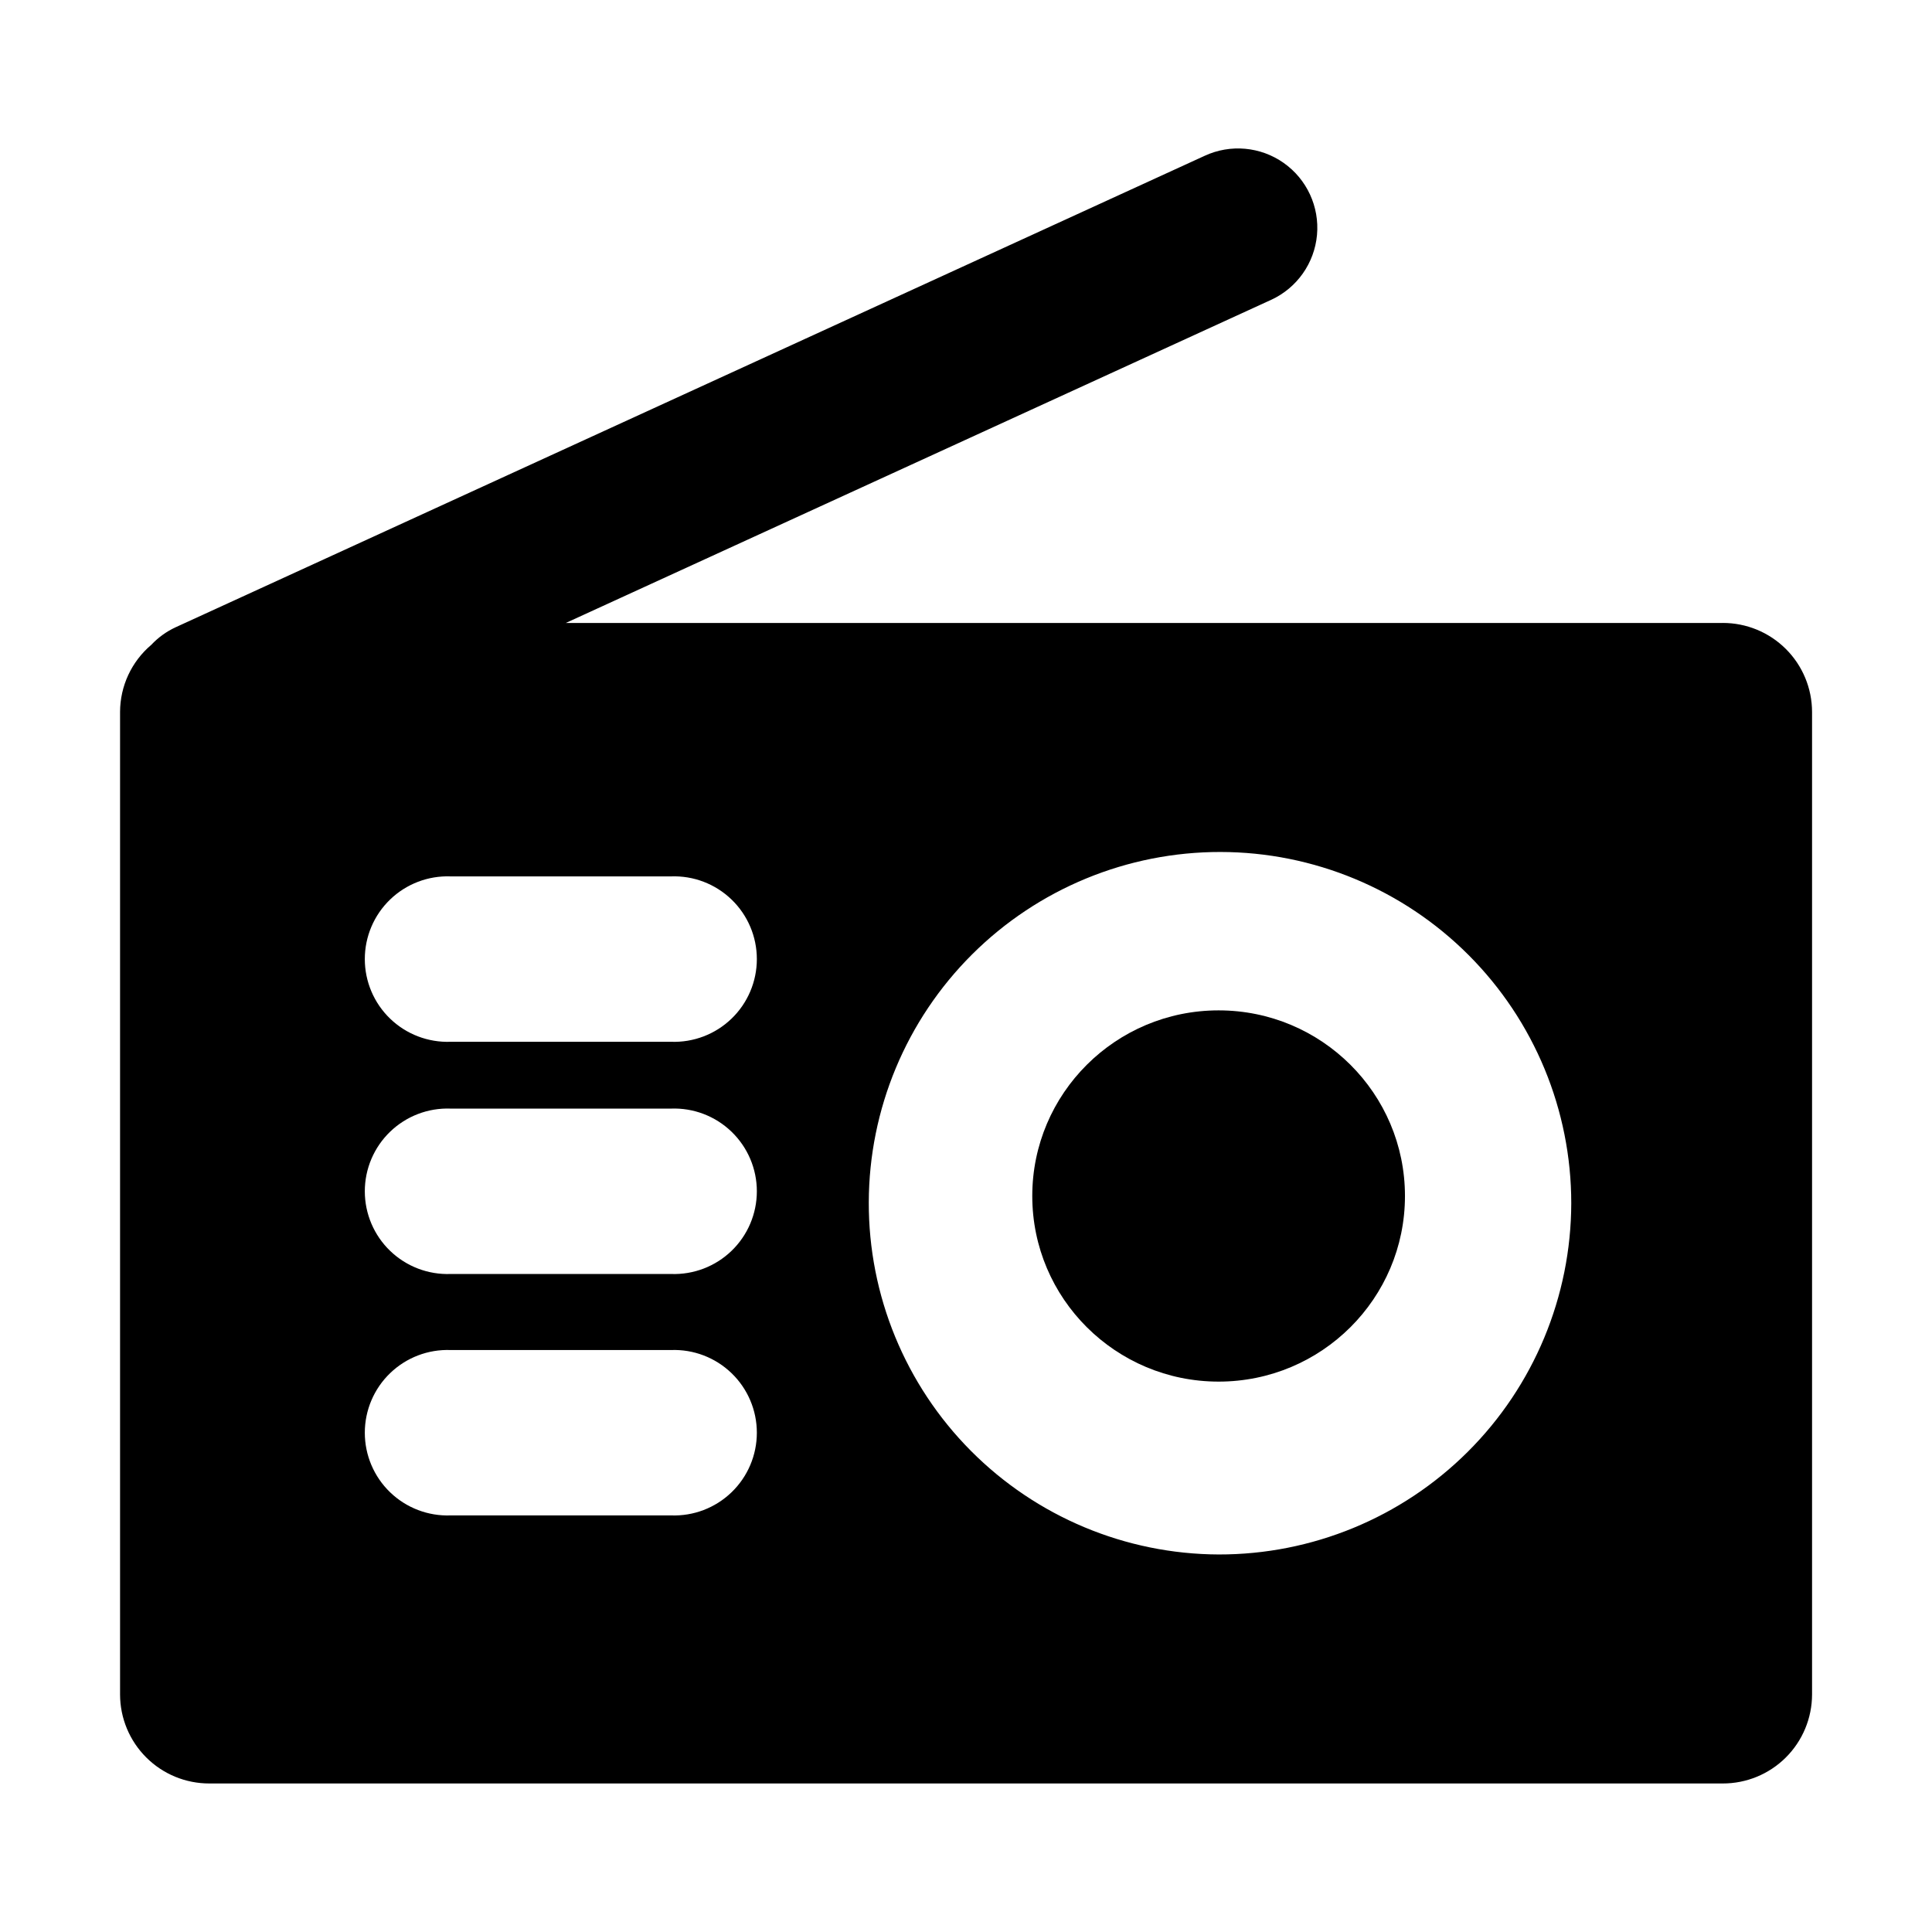 <?xml version="1.0" encoding="UTF-8"?>
<!-- Uploaded to: SVG Repo, www.svgrepo.com, Generator: SVG Repo Mixer Tools -->
<svg fill="#000000" width="800px" height="800px" version="1.1" viewBox="144 144 512 512" xmlns="http://www.w3.org/2000/svg">
 <g>
  <path d="m516.33 460.95c0 27.168-22.109 49.191-49.383 49.191-27.273 0-49.383-22.023-49.383-49.191s22.109-49.191 49.383-49.191c27.273 0 49.383 22.023 49.383 49.191"/>
  <path d="m600.52 309.09h-306.57l186.95-85.648v0.004c6.816-3.152 11.438-9.699 12.117-17.18 0.68-7.477-2.68-14.75-8.816-19.082-6.137-4.328-14.117-5.055-20.934-1.902l-272.68 124.93c-2.453 1.129-4.664 2.723-6.512 4.691-5.223 4.426-8.238 10.914-8.258 17.758v260.41c0.012 6.266 2.516 12.27 6.957 16.688 4.438 4.422 10.453 6.894 16.719 6.879h401.04c6.266 0.016 12.281-2.457 16.723-6.879 4.441-4.418 6.941-10.422 6.957-16.688v-260.41c-0.012-6.266-2.516-12.27-6.957-16.691-4.441-4.422-10.457-6.898-16.723-6.883zm-278.69 236.51h-58.41c-5.953 0.223-11.738-1.988-16.027-6.121-4.293-4.133-6.715-9.836-6.715-15.793 0-5.957 2.422-11.66 6.715-15.793 4.289-4.133 10.074-6.344 16.027-6.121h58.41c5.953-0.223 11.738 1.988 16.027 6.121 4.293 4.133 6.715 9.836 6.715 15.793 0 5.957-2.422 11.66-6.715 15.793-4.289 4.133-10.074 6.344-16.027 6.121zm0-63.984-58.41 0.004c-5.953 0.219-11.738-1.992-16.027-6.125-4.293-4.133-6.715-9.836-6.715-15.793s2.422-11.656 6.715-15.793c4.289-4.133 10.074-6.344 16.027-6.121h58.41c5.953-0.223 11.738 1.988 16.027 6.121 4.293 4.137 6.715 9.836 6.715 15.793s-2.422 11.66-6.715 15.793c-4.289 4.133-10.074 6.344-16.027 6.125zm0-61.535-58.41 0.004c-5.953 0.219-11.738-1.992-16.027-6.125-4.293-4.133-6.715-9.836-6.715-15.793 0-5.957 2.422-11.66 6.715-15.793 4.289-4.133 10.074-6.344 16.027-6.121h58.41c5.953-0.223 11.738 1.988 16.027 6.121 4.293 4.133 6.715 9.836 6.715 15.793 0 5.957-2.422 11.66-6.715 15.793-4.289 4.133-10.074 6.344-16.027 6.125zm145.12 135.87c-24.668-0.098-48.285-9.984-65.668-27.48-17.387-17.5-27.113-41.184-27.047-65.848 0.062-24.668 9.914-48.301 27.391-65.707 17.477-17.406 41.148-27.164 65.812-27.133 24.668 0.031 48.312 9.852 65.742 27.305 17.43 17.453 27.219 41.113 27.219 65.777-0.047 24.738-9.922 48.441-27.445 65.895-17.527 17.457-41.27 27.238-66.004 27.191z"/>
 </g>
</svg>